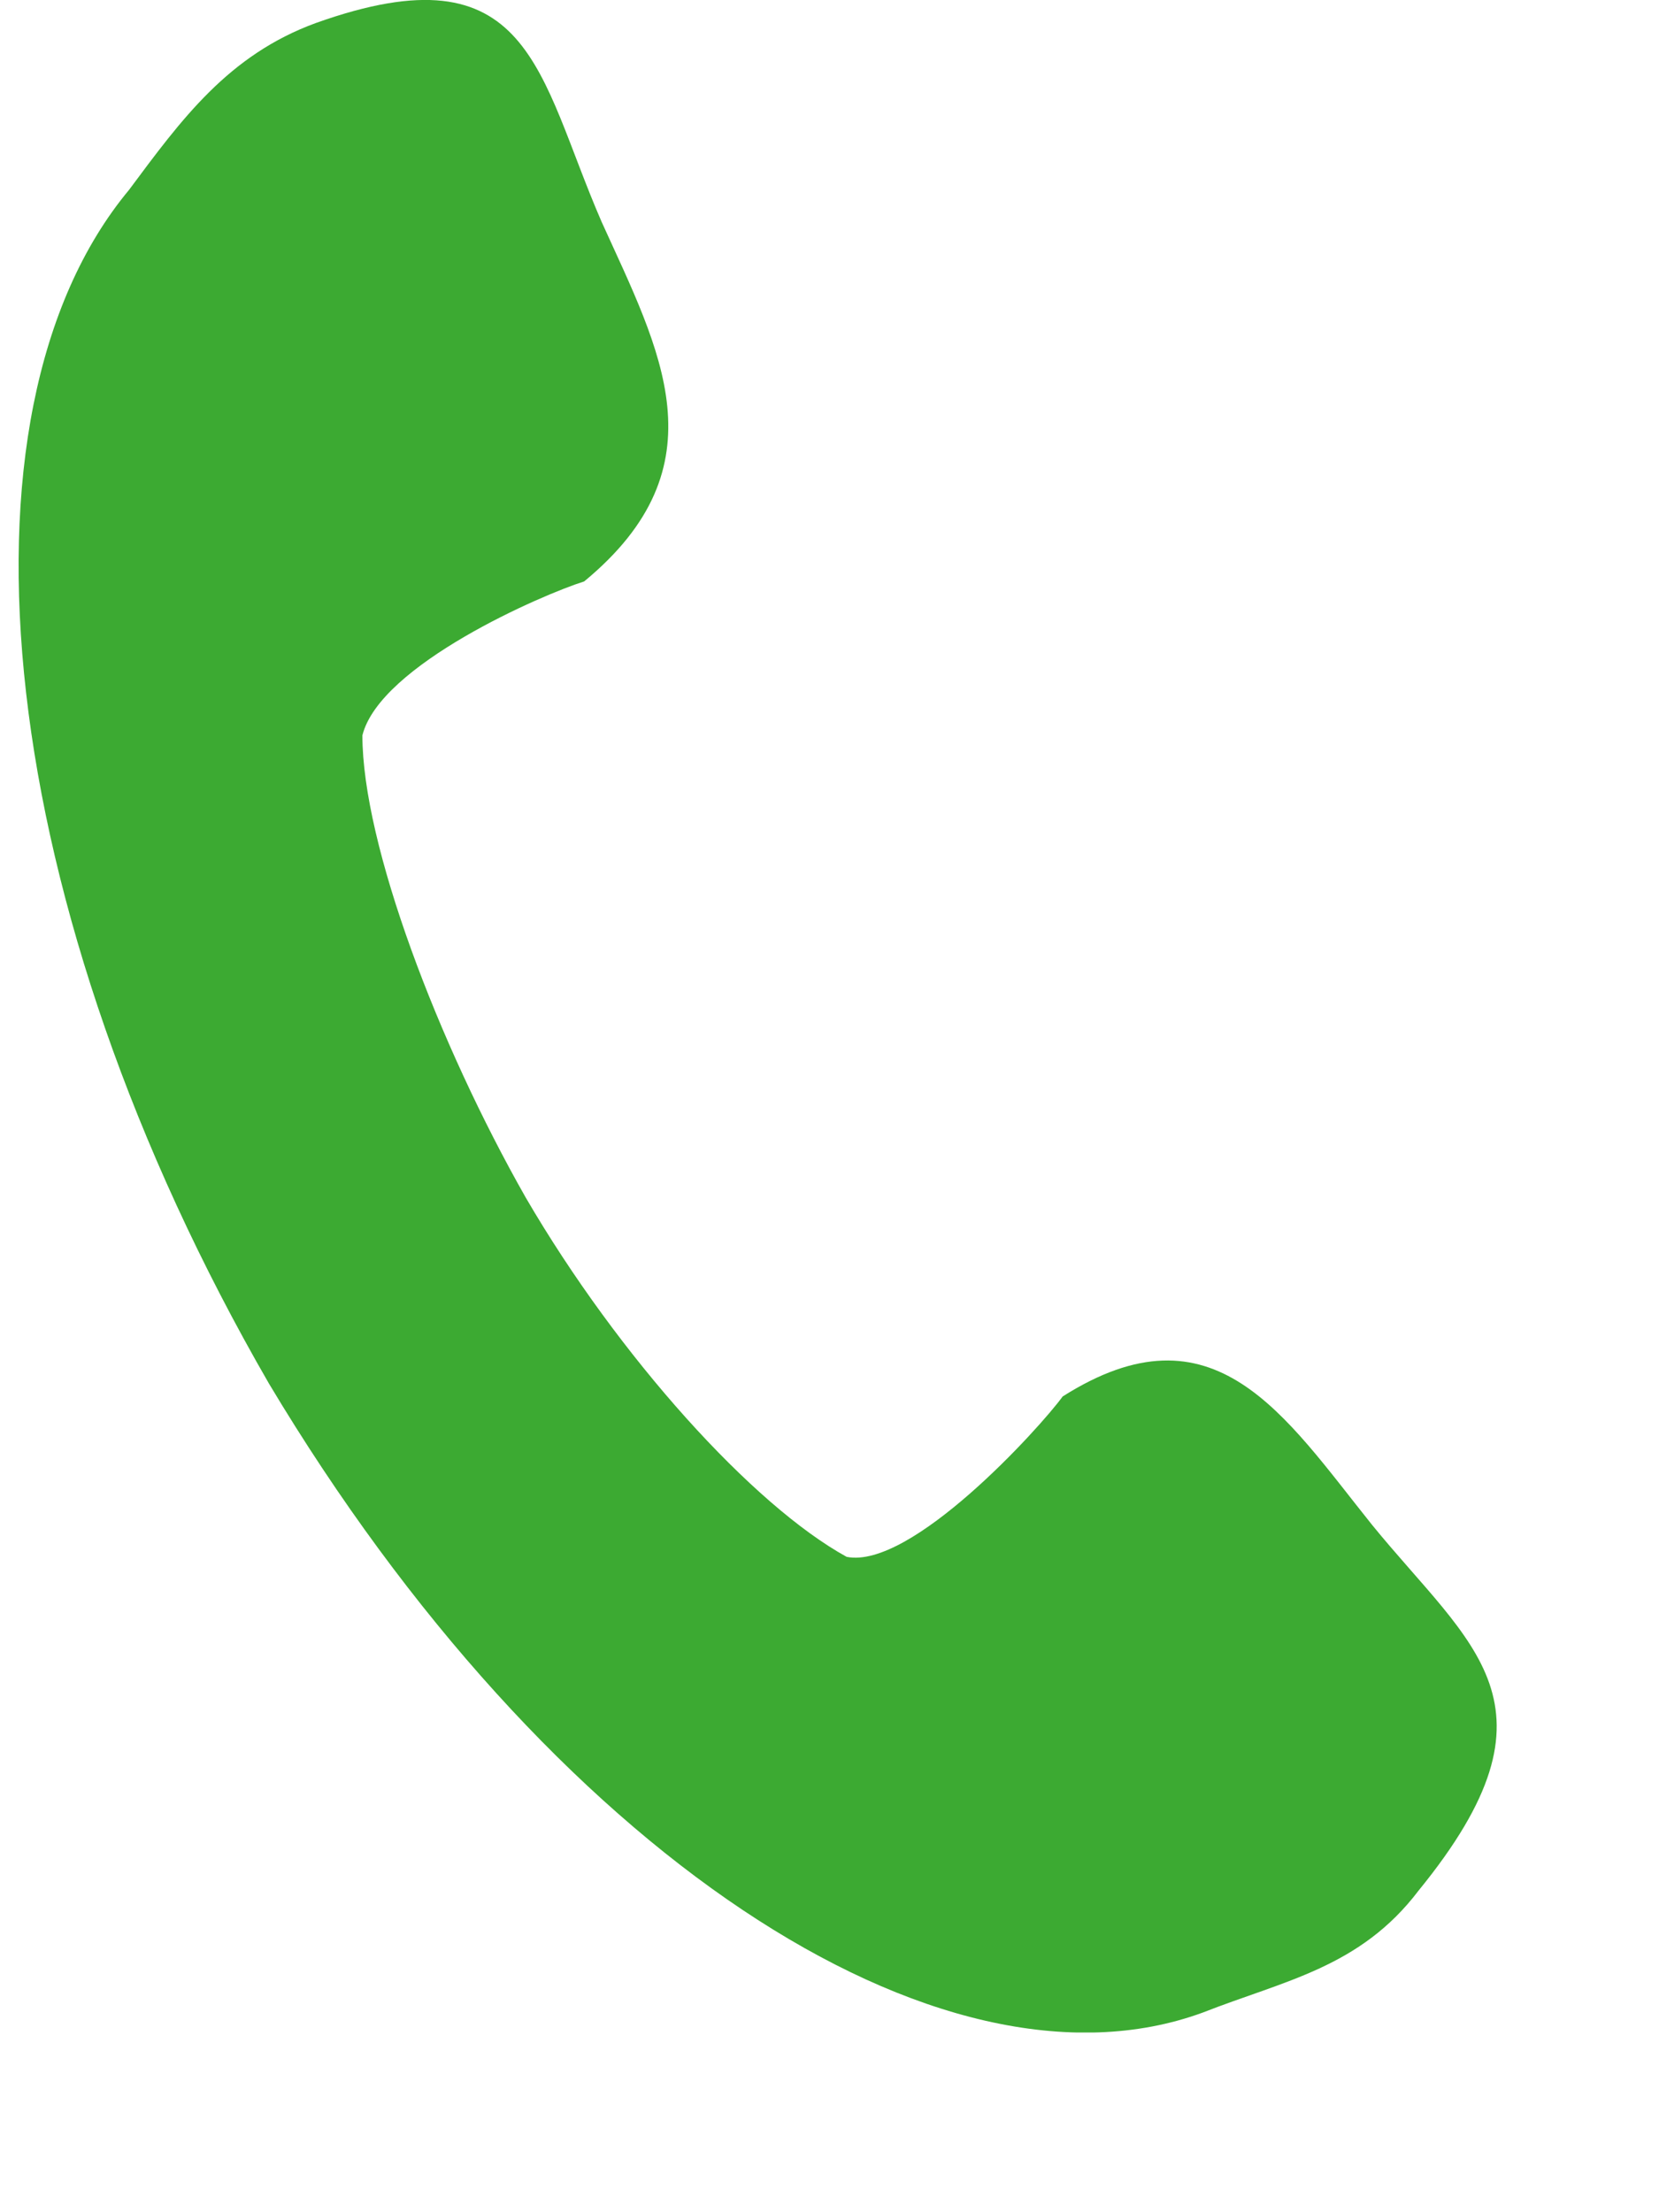 <?xml version="1.0" encoding="UTF-8"?> <svg xmlns="http://www.w3.org/2000/svg" width="9" height="12" viewBox="0 0 9 12" fill="none"> <g clip-path="url(#clip0)"> <path fill-rule="evenodd" clip-rule="evenodd" d="M3.264 1.204C2.916 0.404 2.884 -0.293 1.713 0.125C1.238 0.299 0.985 0.647 0.7 1.03C-0.313 2.249 -0.029 4.929 1.459 7.505C2.979 10.046 5.1 11.439 6.525 10.917C6.968 10.743 7.379 10.673 7.696 10.255C8.519 9.246 7.981 8.932 7.443 8.271C6.968 7.679 6.588 7.053 5.765 7.575C5.638 7.749 4.942 8.515 4.593 8.445C4.087 8.167 3.359 7.366 2.852 6.496C2.377 5.66 1.966 4.581 1.966 3.989C2.061 3.606 2.947 3.223 3.169 3.154C3.929 2.527 3.58 1.901 3.264 1.204Z" fill="#3CAA32"></path> </g> <defs> <clipPath id="clip0"> <rect width="8.019" height="11.025" fill="white" transform="translate(0.101)"></rect> </clipPath> </defs> </svg> 